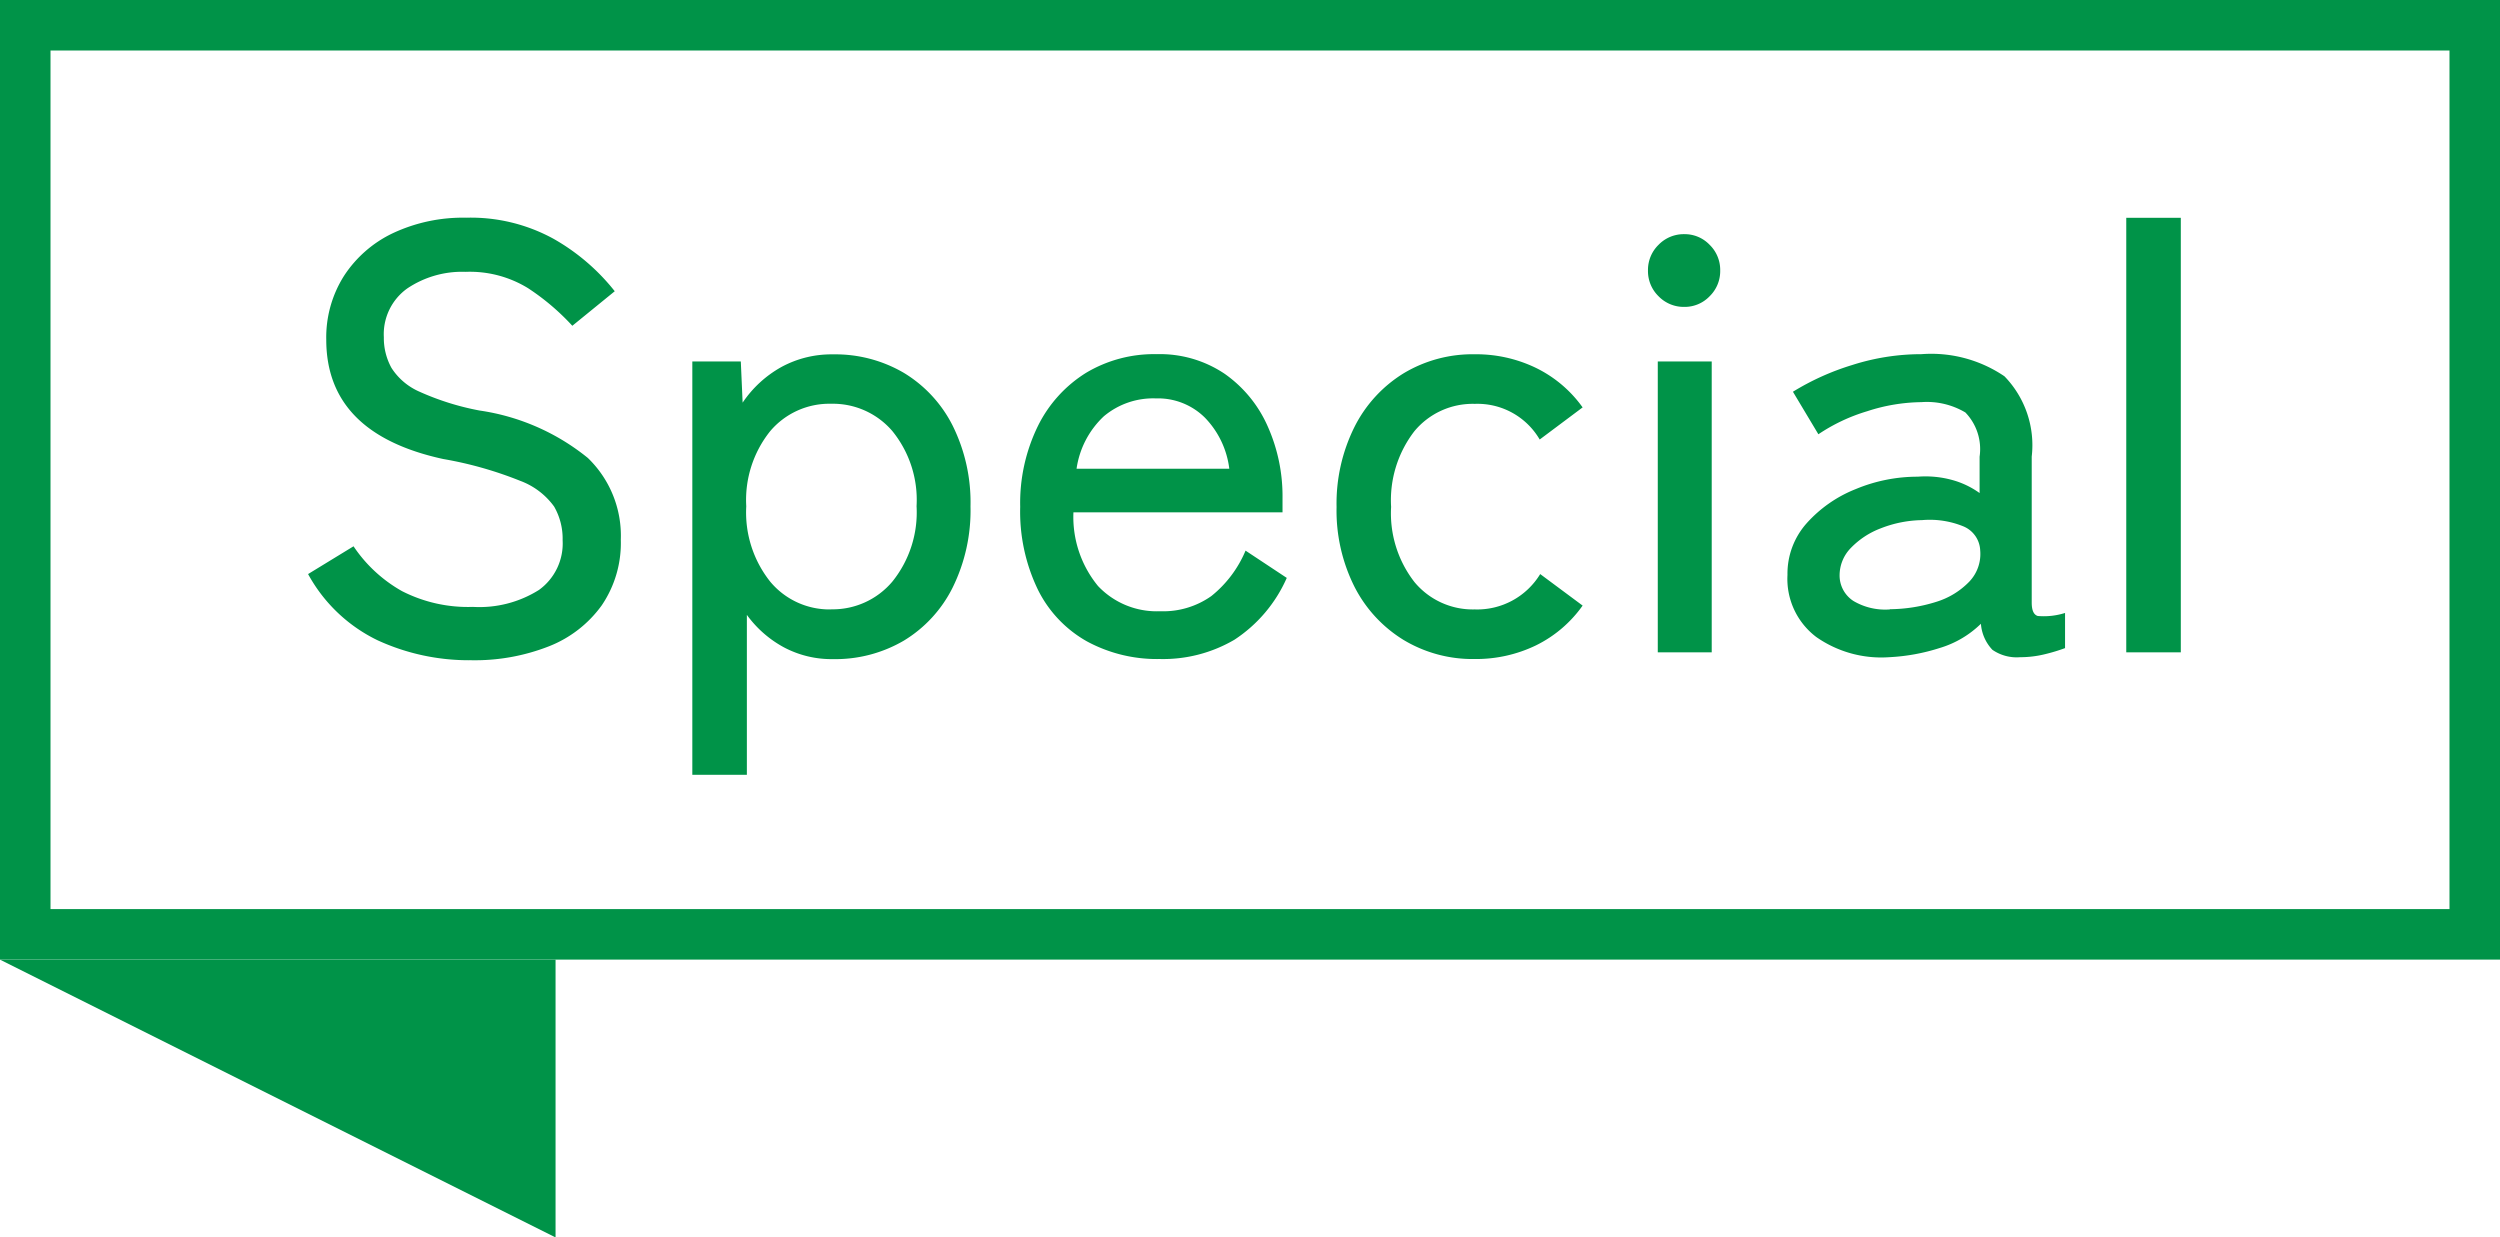 <svg xmlns="http://www.w3.org/2000/svg" xmlns:xlink="http://www.w3.org/1999/xlink" width="99" height="49" viewBox="0 0 99 49">
  <defs>
    <clipPath id="clip-path">
      <rect id="長方形_3824" data-name="長方形 3824" width="99" height="38" transform="translate(1317 2703)" fill="none" stroke="#009348" stroke-width="2"/>
    </clipPath>
  </defs>
  <g id="グループ_5571" data-name="グループ 5571" transform="translate(-1354.5 -2457.912)">
    <g id="グループ_5104" data-name="グループ 5104" transform="translate(37.5 -243.088)">
      <path id="長方形_2496" data-name="長方形 2496" d="M2,2V36H97V2H2M0,0H99V38H0Z" transform="translate(1317 2701)" fill="#009348"/>
      <g id="マスクグループ_4094" data-name="マスクグループ 4094" clip-path="url(#clip-path)">
        <path id="パス_138756" data-name="パス 138756" d="M7.656.312A8.637,8.637,0,0,1,3.948-.48,6.211,6.211,0,0,1,1.2-3.1L3-4.2A5.629,5.629,0,0,0,4.92-2.424,5.74,5.74,0,0,0,7.728-1.8a4.424,4.424,0,0,0,2.616-.672A2.27,2.27,0,0,0,11.28-4.44a2.554,2.554,0,0,0-.336-1.332A2.9,2.9,0,0,0,9.6-6.792a14.994,14.994,0,0,0-3.048-.864Q1.92-8.664,1.92-12.384a4.549,4.549,0,0,1,.7-2.52A4.729,4.729,0,0,1,4.56-16.6a6.52,6.52,0,0,1,2.9-.612,6.81,6.81,0,0,1,3.468.84A8.312,8.312,0,0,1,13.344-14.3l-1.68,1.368a9.267,9.267,0,0,0-1.752-1.488,4.4,4.4,0,0,0-2.472-.648,3.885,3.885,0,0,0-2.316.66A2.224,2.224,0,0,0,4.2-12.48a2.453,2.453,0,0,0,.3,1.212,2.5,2.5,0,0,0,1.116.948,10.484,10.484,0,0,0,2.376.744A8.811,8.811,0,0,1,12.276-7.7a4.276,4.276,0,0,1,1.308,3.24,4.391,4.391,0,0,1-.756,2.6A4.682,4.682,0,0,1,10.74-.24,8.007,8.007,0,0,1,7.656.312Zm8.76,4.536V-11.52h1.92l.072,1.632A4.468,4.468,0,0,1,19.944-11.3a4.146,4.146,0,0,1,2.04-.5,5.364,5.364,0,0,1,2.808.732,5.14,5.14,0,0,1,1.932,2.088,6.834,6.834,0,0,1,.708,3.2,6.907,6.907,0,0,1-.708,3.216,5.123,5.123,0,0,1-1.932,2.1,5.364,5.364,0,0,1-2.808.732A4.015,4.015,0,0,1,20.04-.2a4.406,4.406,0,0,1-1.464-1.284V4.848Zm5.5-6.552A3.089,3.089,0,0,0,24.336-2.8a4.368,4.368,0,0,0,.96-2.988,4.322,4.322,0,0,0-.96-2.976,3.1,3.1,0,0,0-2.424-1.08A3.068,3.068,0,0,0,19.5-8.76a4.357,4.357,0,0,0-.948,2.976A4.4,4.4,0,0,0,19.5-2.8,3.053,3.053,0,0,0,21.912-1.7ZM34.92.264a5.814,5.814,0,0,1-2.88-.7A4.78,4.78,0,0,1,30.1-2.484a7.1,7.1,0,0,1-.7-3.276,6.932,6.932,0,0,1,.7-3.2A5.171,5.171,0,0,1,32-11.064a5.236,5.236,0,0,1,2.8-.744,4.594,4.594,0,0,1,2.7.78,5,5,0,0,1,1.7,2.076,6.773,6.773,0,0,1,.588,2.832v.576h-8.28a4.309,4.309,0,0,0,.972,2.916,3.2,3.2,0,0,0,2.46,1,3.3,3.3,0,0,0,2.028-.6,4.563,4.563,0,0,0,1.356-1.8l1.632,1.08A5.642,5.642,0,0,1,37.884-.5,5.583,5.583,0,0,1,34.92.264ZM31.632-7.272H37.68a3.517,3.517,0,0,0-.96-2.016,2.635,2.635,0,0,0-1.944-.768,3.036,3.036,0,0,0-2.064.708A3.53,3.53,0,0,0,31.632-7.272ZM47.4.264a5.3,5.3,0,0,1-2.82-.756A5.282,5.282,0,0,1,42.636-2.6a6.724,6.724,0,0,1-.708-3.156,6.8,6.8,0,0,1,.708-3.168,5.263,5.263,0,0,1,1.944-2.124,5.3,5.3,0,0,1,2.82-.756,5.442,5.442,0,0,1,2.424.54A4.916,4.916,0,0,1,51.672-9.7l-1.7,1.272A2.853,2.853,0,0,0,47.4-9.84a3,3,0,0,0-2.388,1.08,4.471,4.471,0,0,0-.924,3,4.432,4.432,0,0,0,.924,2.976A3,3,0,0,0,47.4-1.7,2.921,2.921,0,0,0,49.992-3.1l1.68,1.248A4.916,4.916,0,0,1,49.824-.276,5.442,5.442,0,0,1,47.4.264ZM54.648,0V-11.52h2.136V0ZM55.7-13.68a1.389,1.389,0,0,1-1.02-.42,1.389,1.389,0,0,1-.42-1.02,1.389,1.389,0,0,1,.42-1.02,1.389,1.389,0,0,1,1.02-.42,1.361,1.361,0,0,1,1,.42,1.389,1.389,0,0,1,.42,1.02,1.389,1.389,0,0,1-.42,1.02A1.361,1.361,0,0,1,55.7-13.68ZM63.816.192a4.484,4.484,0,0,1-2.892-.8,2.884,2.884,0,0,1-1.14-2.46,3,3,0,0,1,.756-2.04,5.151,5.151,0,0,1,1.944-1.356,6.37,6.37,0,0,1,2.46-.492,3.985,3.985,0,0,1,1.368.132,3.383,3.383,0,0,1,1.08.516v-1.44A2.089,2.089,0,0,0,66.828-9.5a2.985,2.985,0,0,0-1.74-.408,7.146,7.146,0,0,0-2.148.36,7.1,7.1,0,0,0-1.932.912L60-10.32a10.062,10.062,0,0,1,2.34-1.056,9,9,0,0,1,2.748-.432,5.157,5.157,0,0,1,3.288.876,3.914,3.914,0,0,1,1.08,3.18v5.784q0,.456.24.528a2.79,2.79,0,0,0,1.08-.12V-.168a6.968,6.968,0,0,1-.792.24A4.042,4.042,0,0,1,69,.192,1.691,1.691,0,0,1,67.9-.1a1.681,1.681,0,0,1-.456-1.032,3.951,3.951,0,0,1-1.632.96A7.792,7.792,0,0,1,63.816.192Zm.024-1.9A6.257,6.257,0,0,0,65.676-2,3.071,3.071,0,0,0,66.984-2.8a1.586,1.586,0,0,0,.432-1.236,1.078,1.078,0,0,0-.684-.96,3.518,3.518,0,0,0-1.62-.24,4.667,4.667,0,0,0-1.632.324,3.235,3.235,0,0,0-1.188.78,1.55,1.55,0,0,0-.444,1.08,1.2,1.2,0,0,0,.552,1.02A2.469,2.469,0,0,0,63.84-1.7ZM73.2,0V-17.208h2.16V0Z" transform="translate(1328 2726.833)" fill="#009348"/>
      </g>
    </g>
    <path id="パス_138725" data-name="パス 138725" d="M-228-18272l22,11v-11Z" transform="translate(1582.5 20767.914)" fill="#009348"/>
  </g>
</svg>
